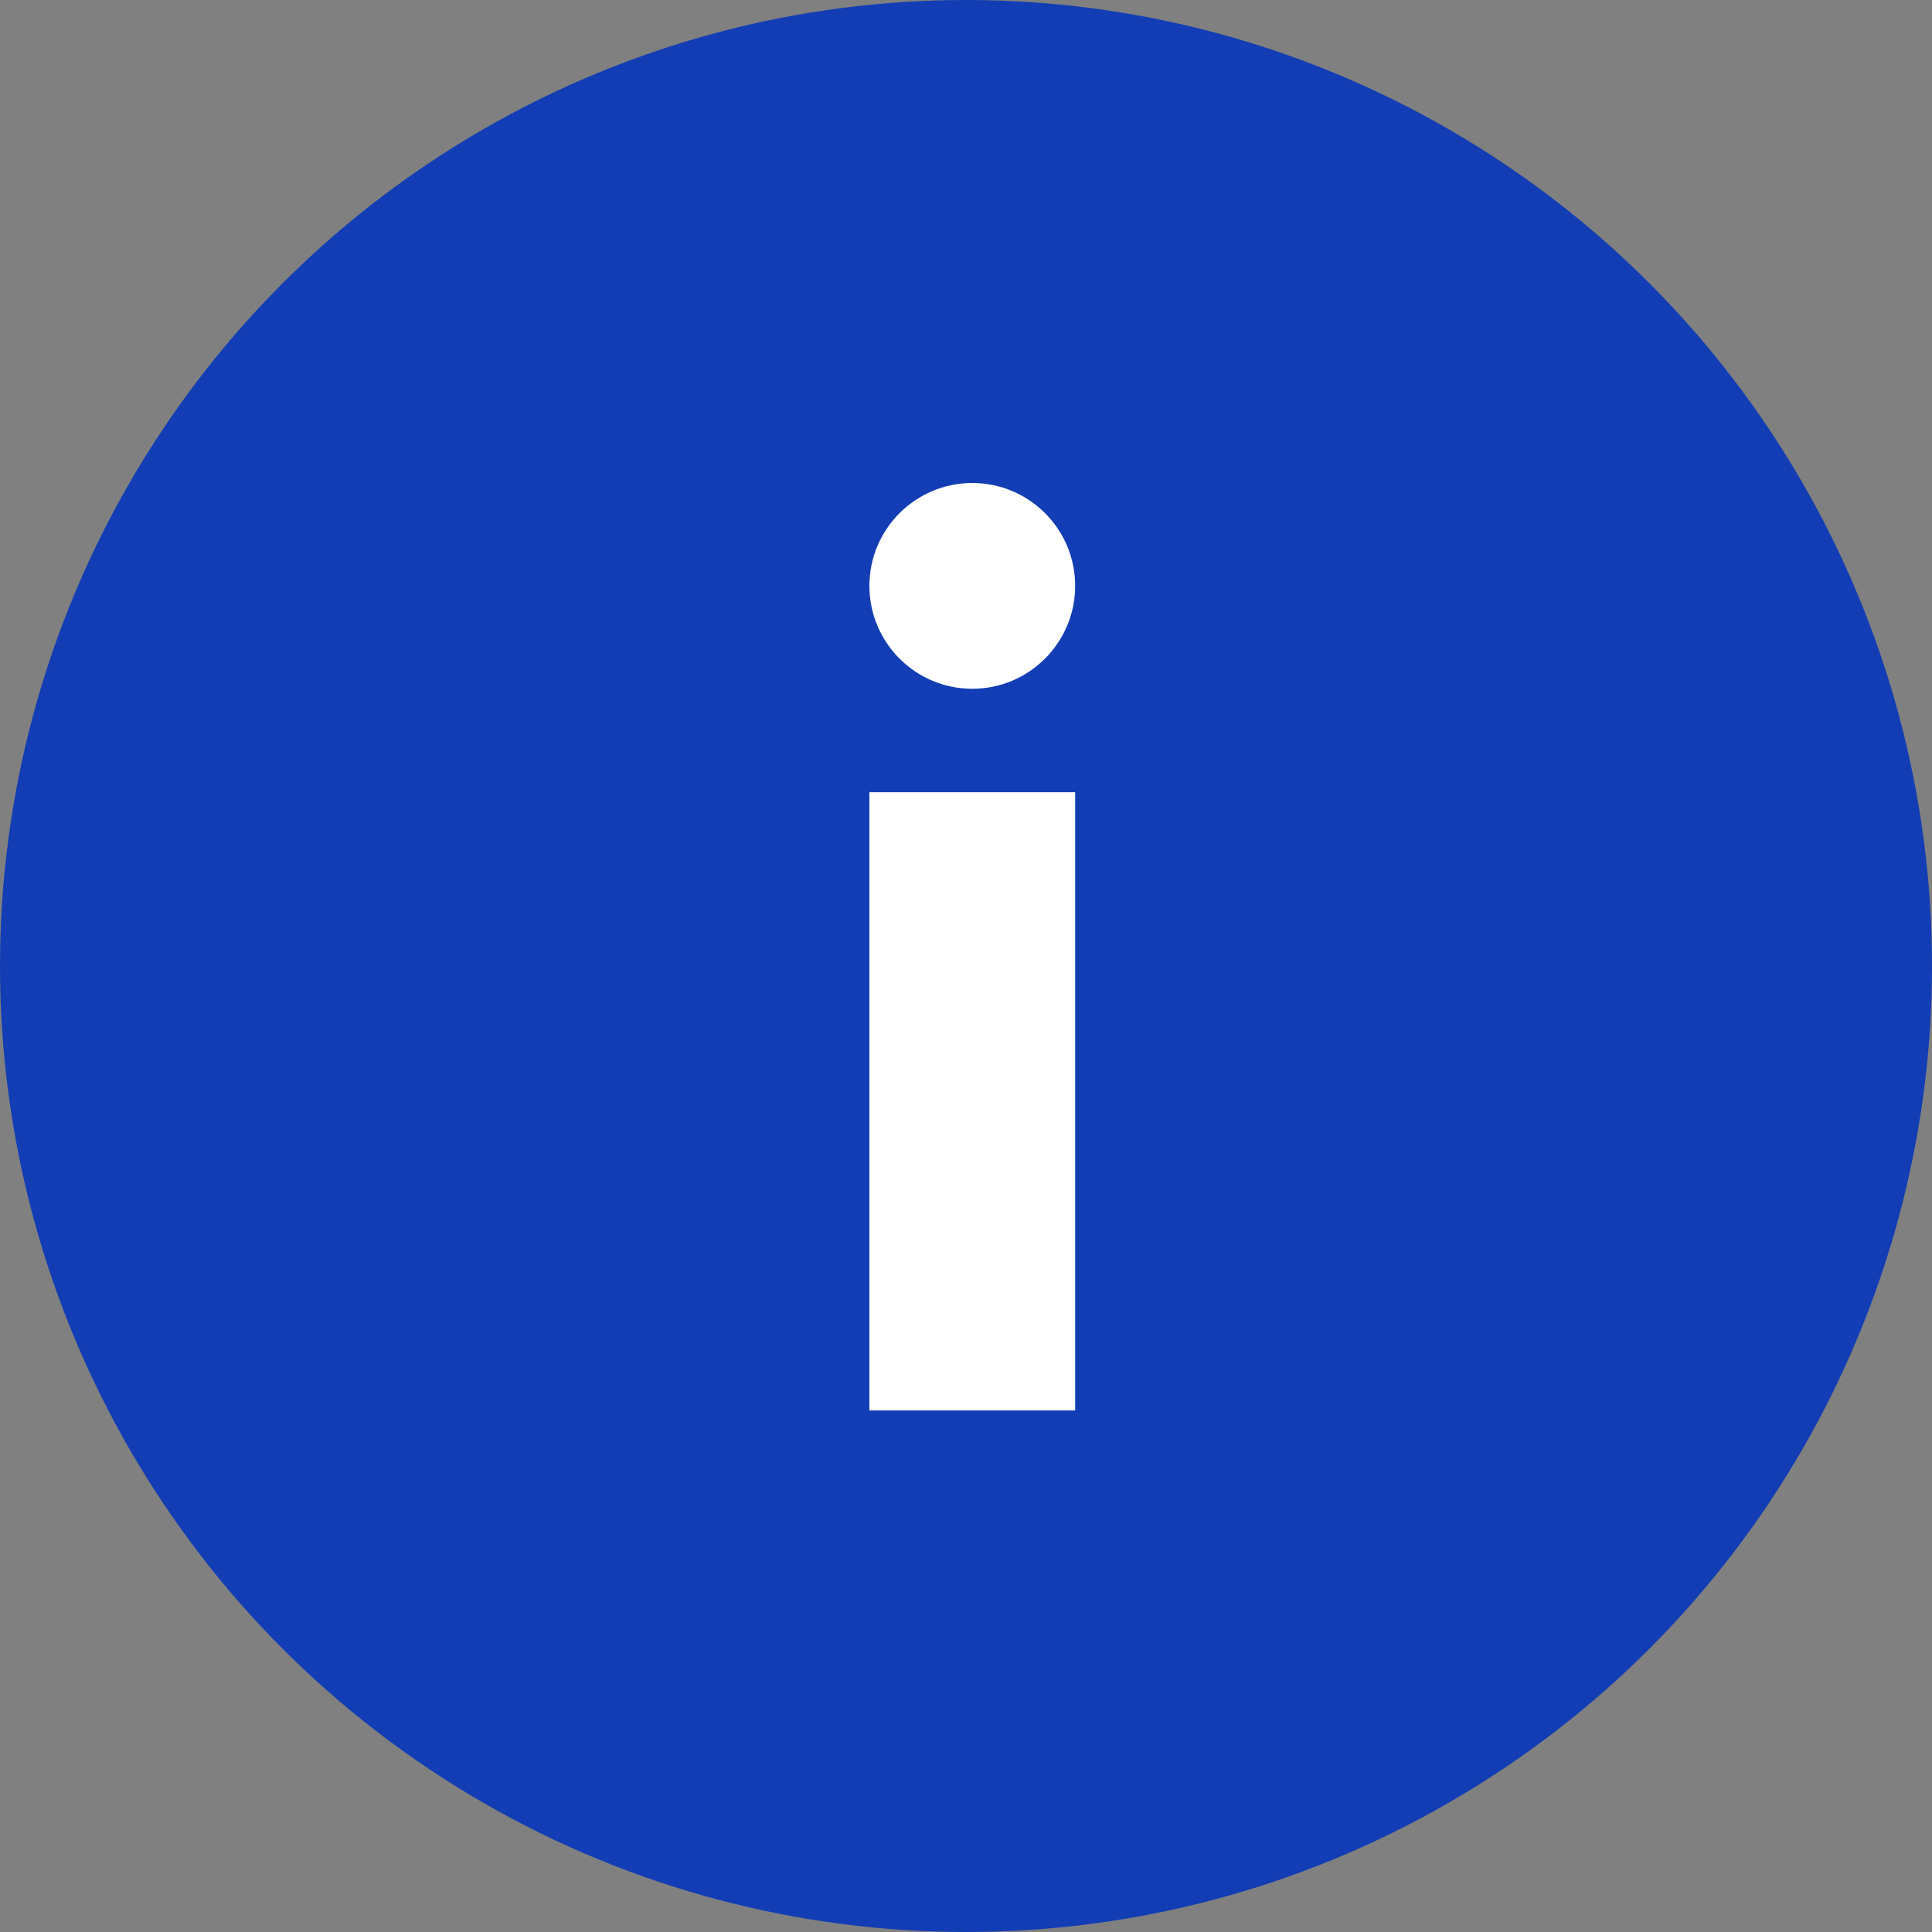 <?xml version="1.0" encoding="UTF-8"?> <svg xmlns="http://www.w3.org/2000/svg" width="20" height="20" viewBox="0 0 20 20" fill="none"><rect x="0" y="0" width="20" height="20" fill="#808080" stroke="none"/><g clip-path="url(#clip0_8385_6962)"><circle cx="10" cy="10" r="10" fill="#123DB4"></circle><path d="M10.065 7.13C10.653 7.13 11.13 6.653 11.13 6.065C11.13 5.477 10.653 5 10.065 5C9.477 5 9 5.477 9 6.065C9 6.653 9.477 7.13 10.065 7.13Z" fill="white"></path><path d="M9 8.201H11.13V14.601H9V8.201Z" fill="white"></path></g><defs><clipPath id="clip0_8385_6962"><rect width="20" height="20" fill="white"></rect></clipPath></defs></svg> 